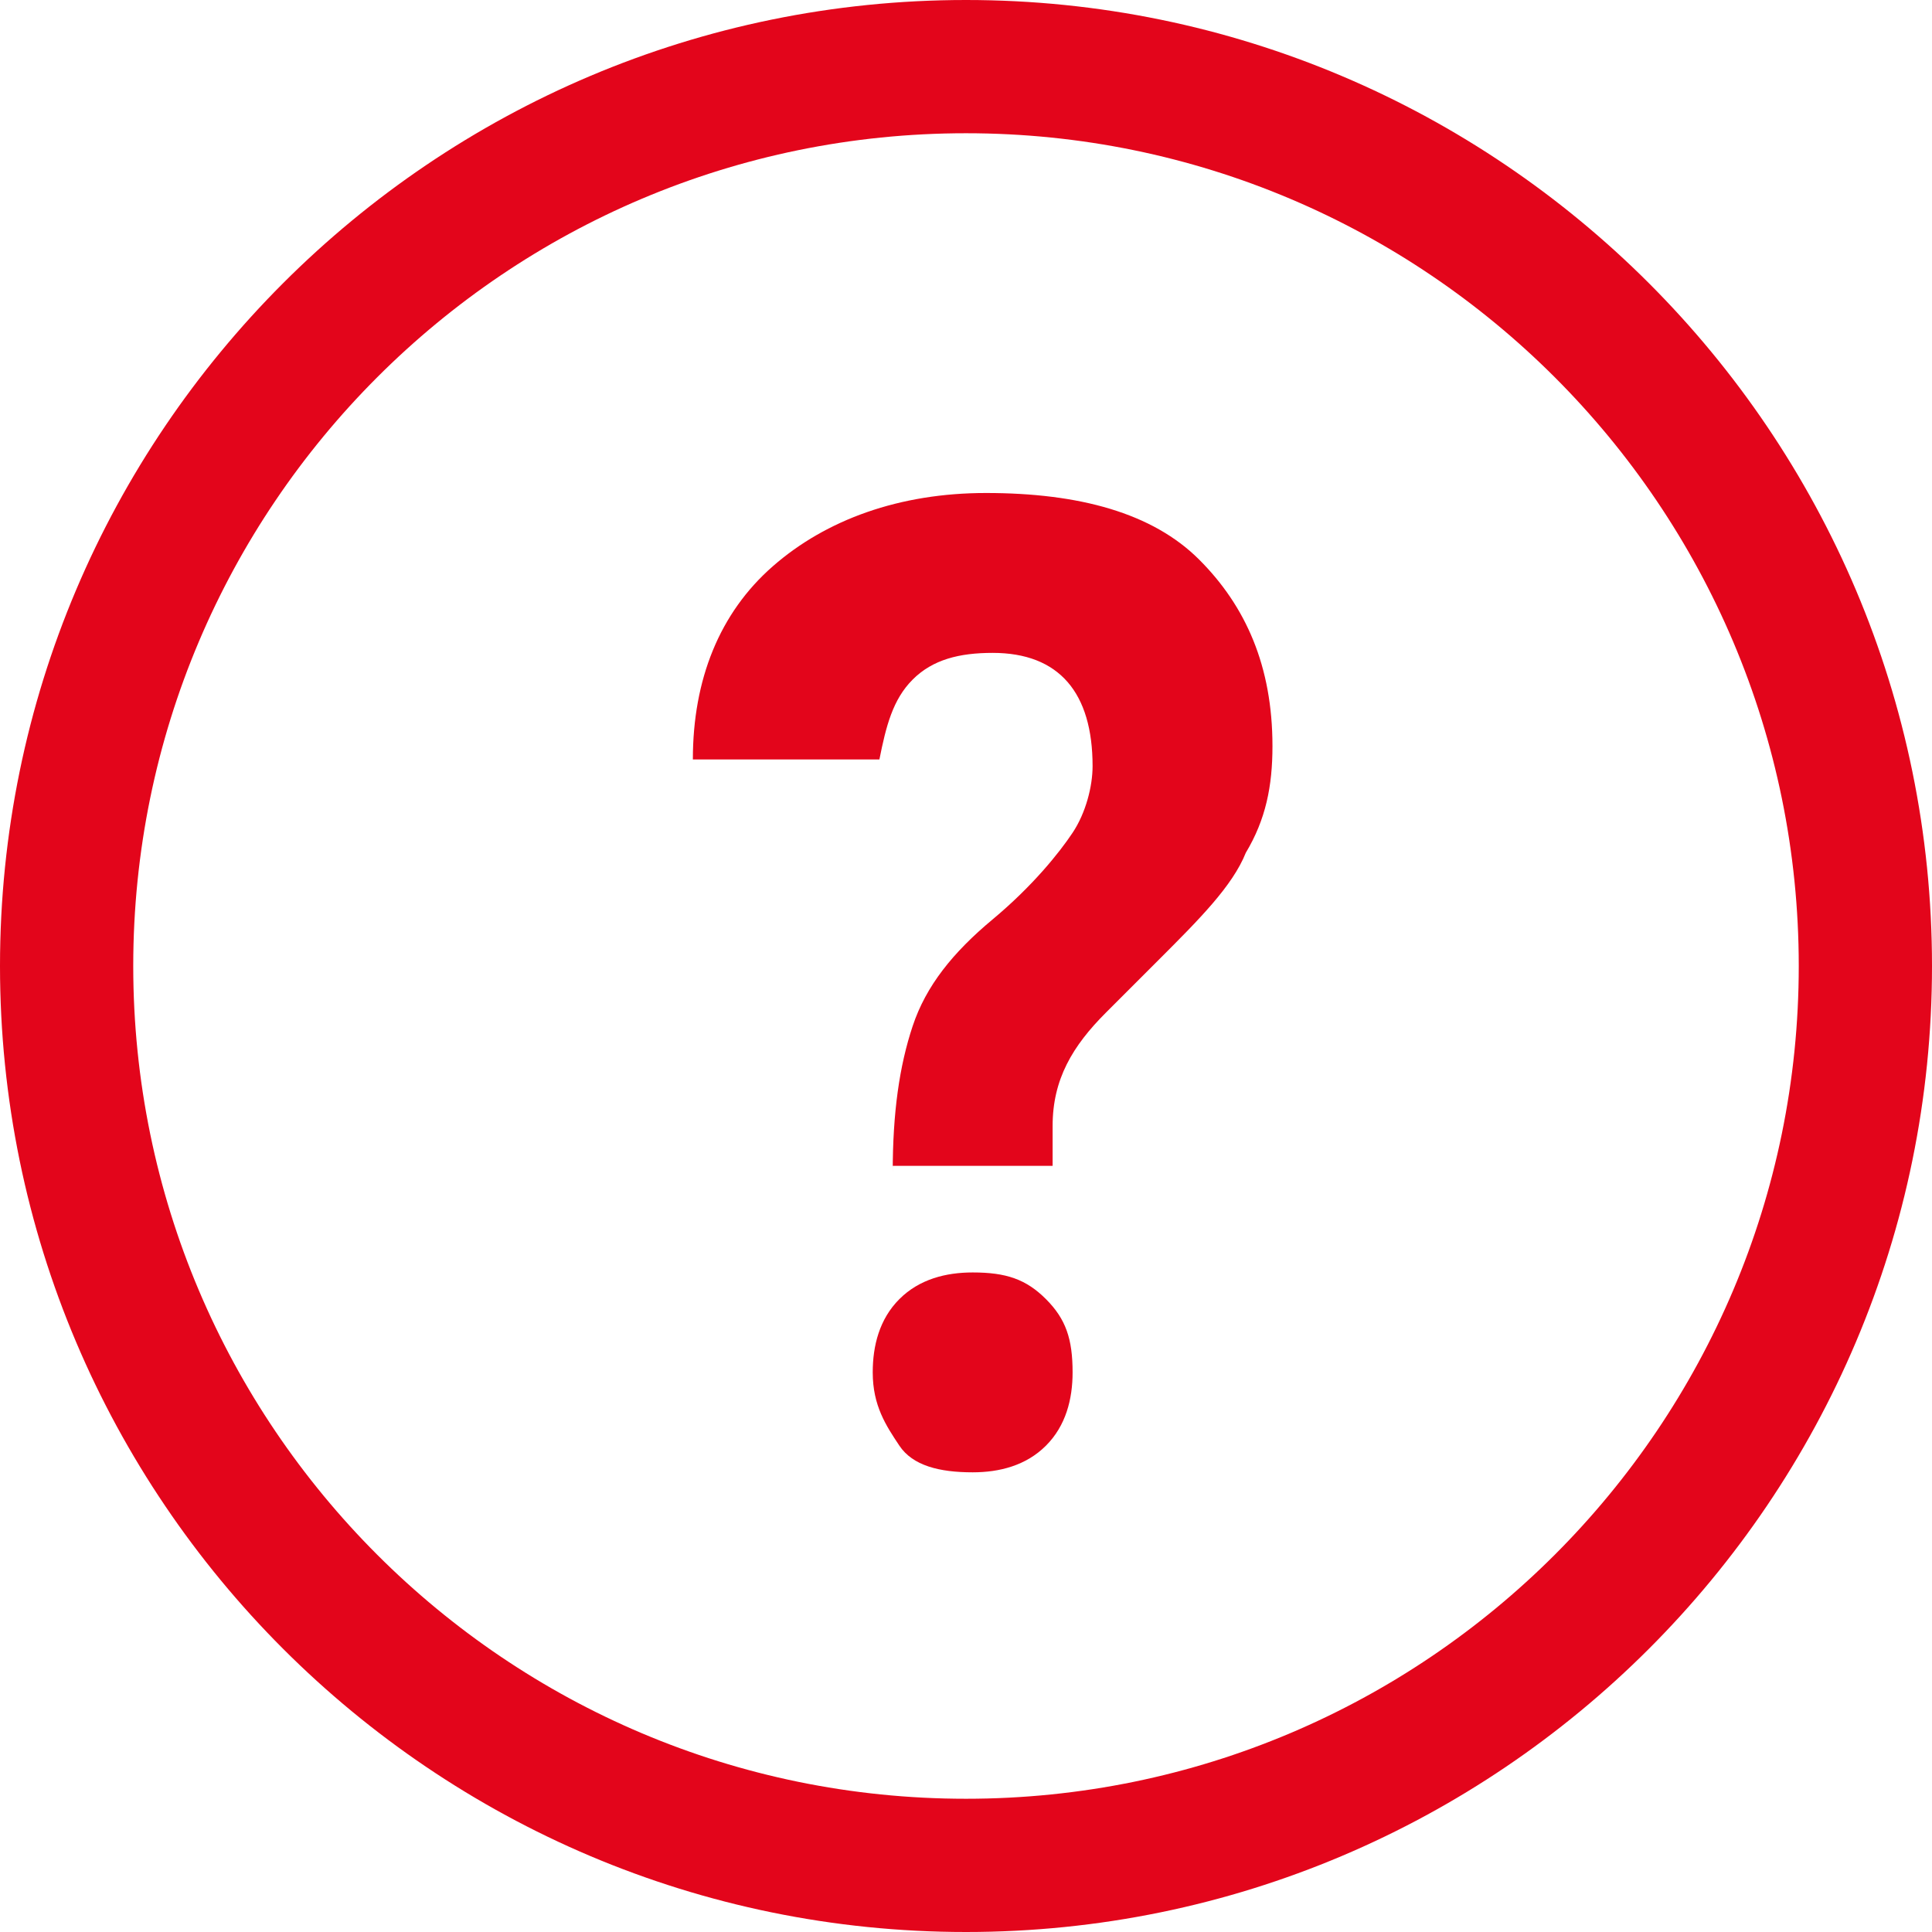 <?xml version="1.0" encoding="utf-8"?>
<!-- Generator: Adobe Illustrator 28.3.0, SVG Export Plug-In . SVG Version: 6.00 Build 0)  -->
<svg version="1.1" id="Komponente_3_1" xmlns="http://www.w3.org/2000/svg" xmlns:xlink="http://www.w3.org/1999/xlink" x="0px"
	 y="0px" viewBox="0 0 29 29" style="enable-background:new 0 0 29 29;" xml:space="preserve">
<style type="text/css">
	.st0{fill:#E3051B;}
</style>
<path class="st0" d="M14.5,29C6.5,29,0,22.5,0,14.5S6.5,0,14.5,0S29,6.5,29,14.5S22.5,29,14.5,29z M14.5,2C7.6,2,2,7.6,2,14.5
	S7.6,27,14.5,27S27,21.4,27,14.5S21.4,2,14.5,2z"/>
<path class="st0" d="M13.4,17.6c0-0.9,0.1-1.6,0.3-2.2s0.6-1.1,1.2-1.6c0.6-0.5,1-1,1.2-1.3c0.2-0.3,0.3-0.7,0.3-1
	c0-1.1-0.5-1.7-1.5-1.7c-0.5,0-0.9,0.1-1.2,0.4s-0.4,0.7-0.5,1.2h-2.8c0-1.2,0.4-2.2,1.2-2.9s1.9-1.1,3.2-1.1c1.4,0,2.5,0.3,3.2,1
	s1.1,1.6,1.1,2.8c0,0.6-0.1,1.1-0.4,1.6c-0.2,0.5-0.7,1-1.3,1.6l-0.8,0.8c-0.5,0.5-0.8,1-0.8,1.7l0,0.6H13.4z M13.1,20.6
	c0-0.4,0.1-0.8,0.4-1.1s0.7-0.4,1.1-0.4c0.5,0,0.8,0.1,1.1,0.4s0.4,0.6,0.4,1.1c0,0.4-0.1,0.8-0.4,1.1c-0.3,0.3-0.7,0.4-1.1,0.4
	c-0.5,0-0.9-0.1-1.1-0.4C13.3,21.4,13.1,21.1,13.1,20.6z"/>
</svg>
